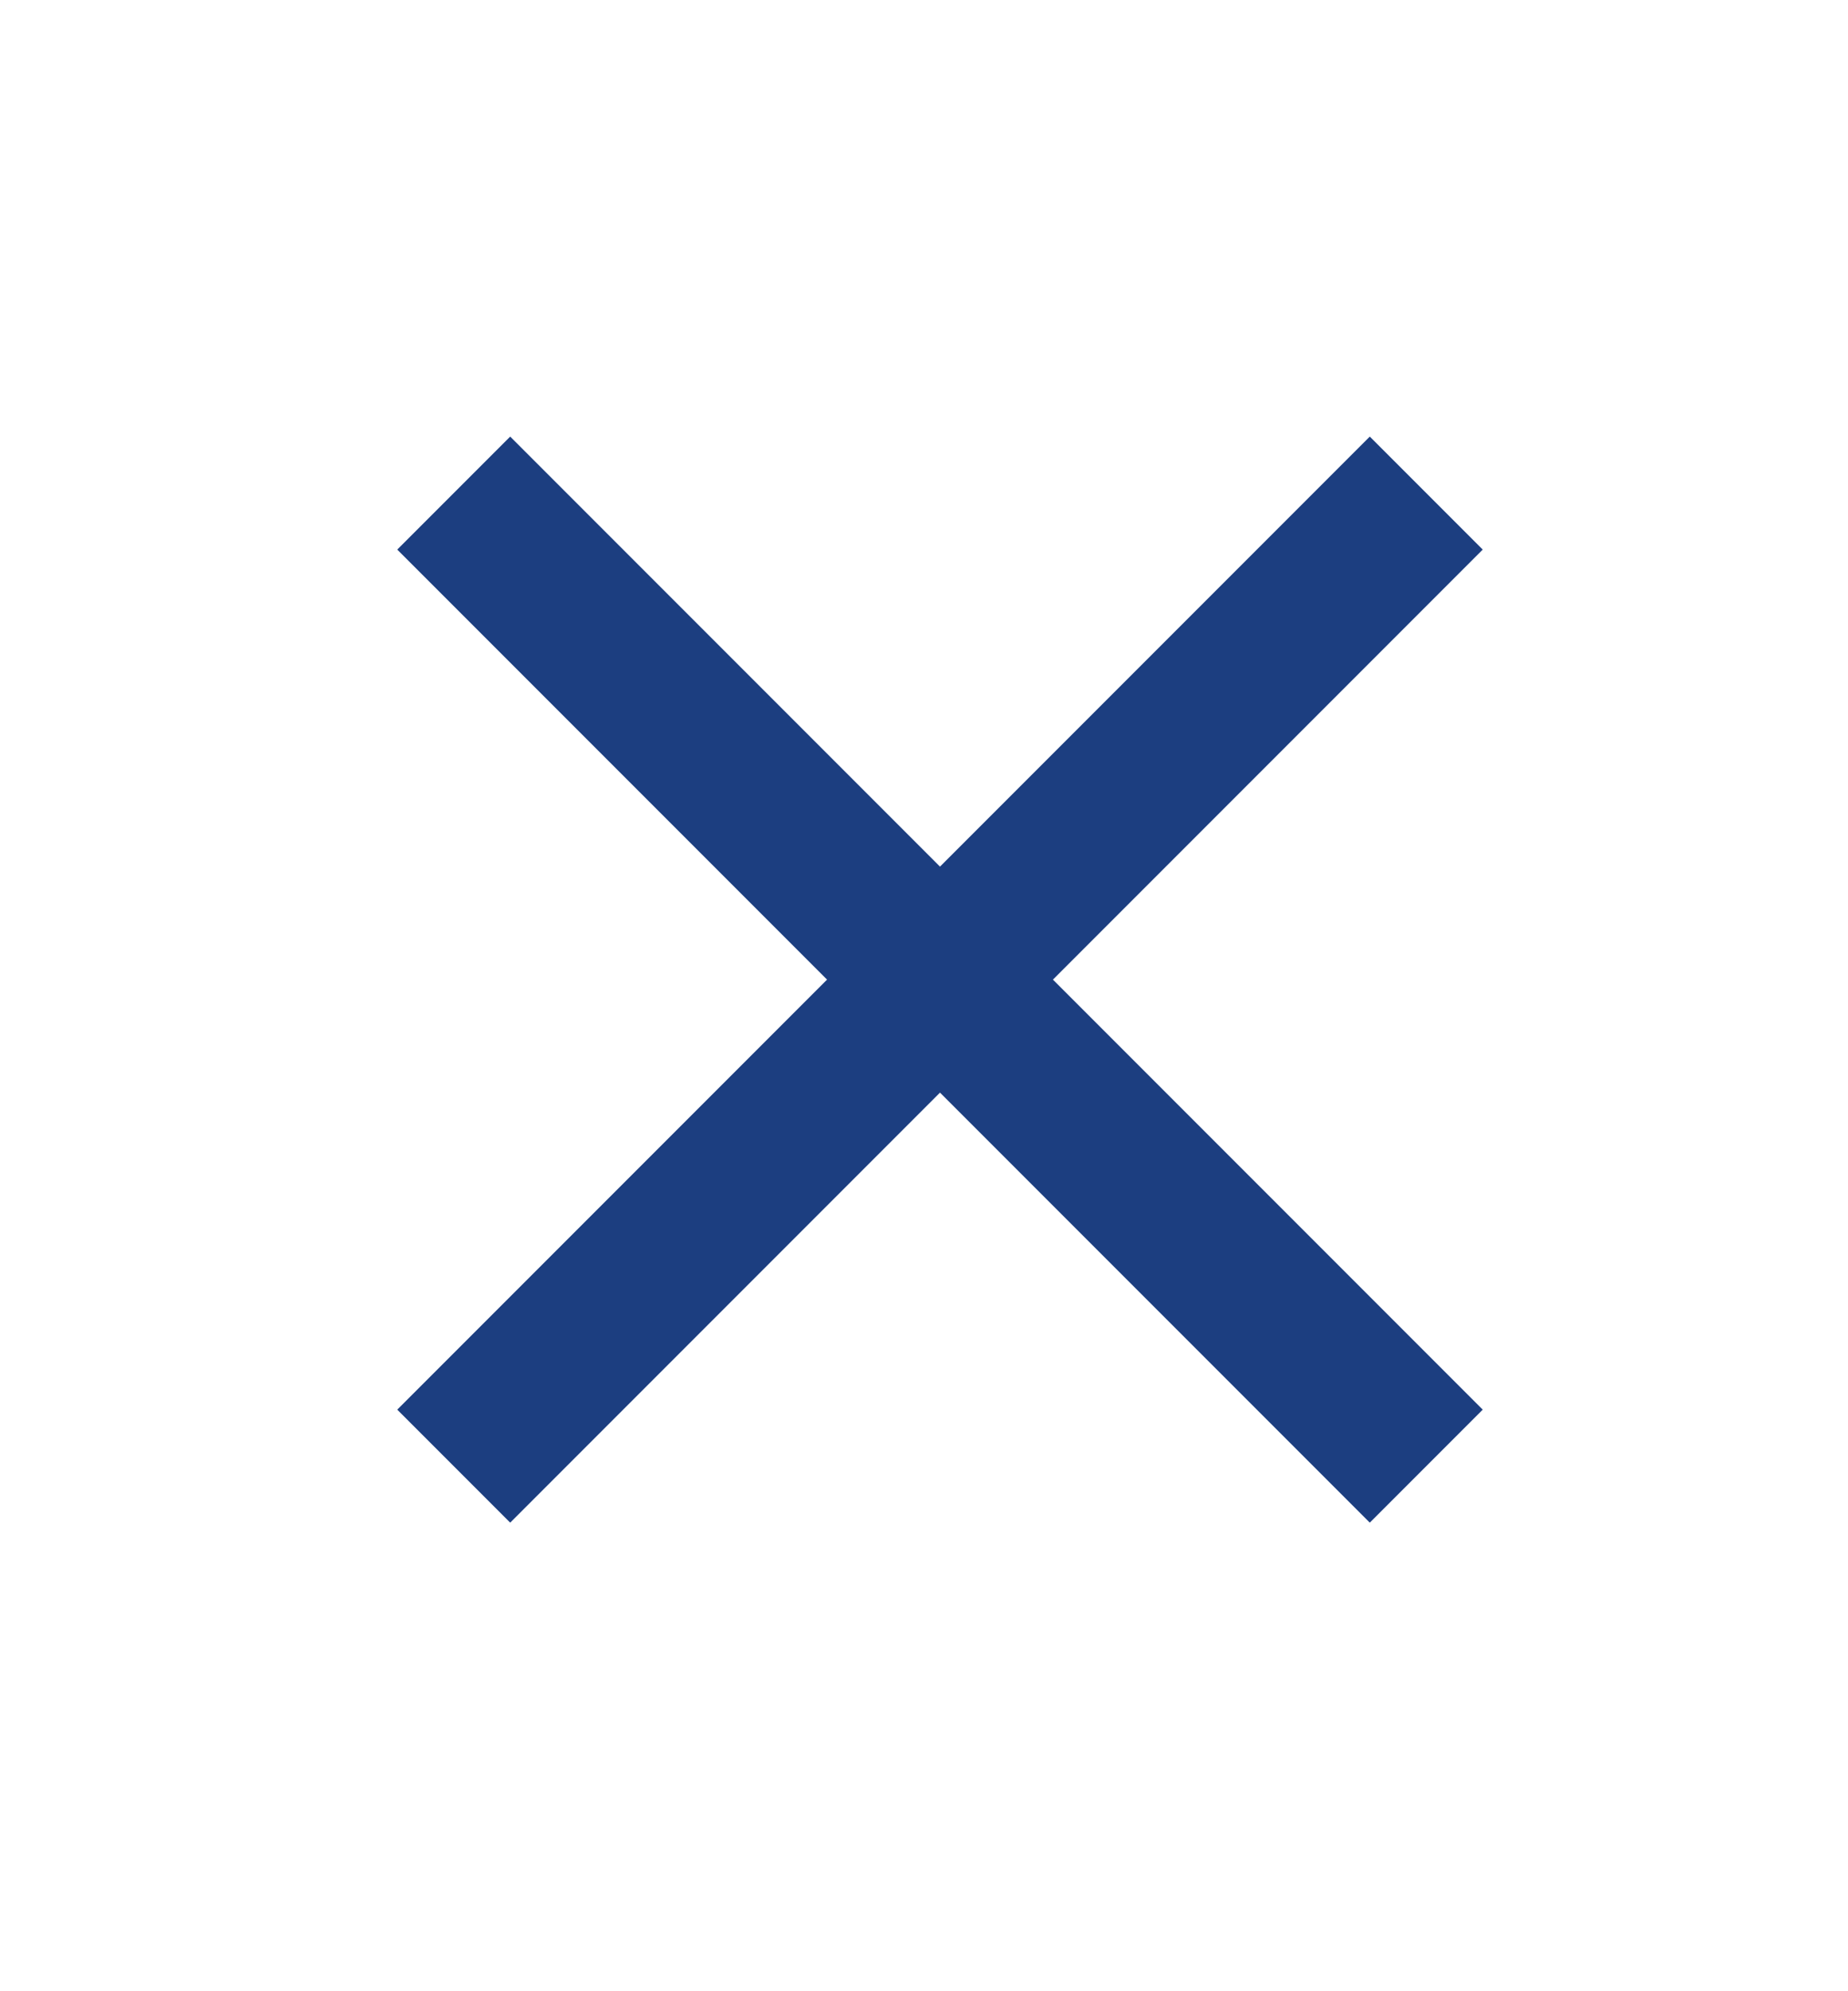 <?xml version="1.0" encoding="UTF-8"?>
<svg width="26px" height="28px" viewBox="0 0 26 28" version="1.1" xmlns="http://www.w3.org/2000/svg" xmlns:xlink="http://www.w3.org/1999/xlink">
    <title>delete</title>
    <g id="delete" stroke="none" stroke-width="1" fill="none" fill-rule="evenodd">
        <g id="ddelete" transform="translate(5, 6)" fill="#1C3E80" fill-rule="nonzero">
            <polygon points="14.272 15.411 15.861 13.822 9.814 7.775 15.861 1.728 14.272 0.139 8.225 6.186 2.178 0.139 0.589 1.728 6.636 7.775 0.589 13.822 2.178 15.411 8.225 9.364"></polygon>
        </g>
    </g>
</svg>